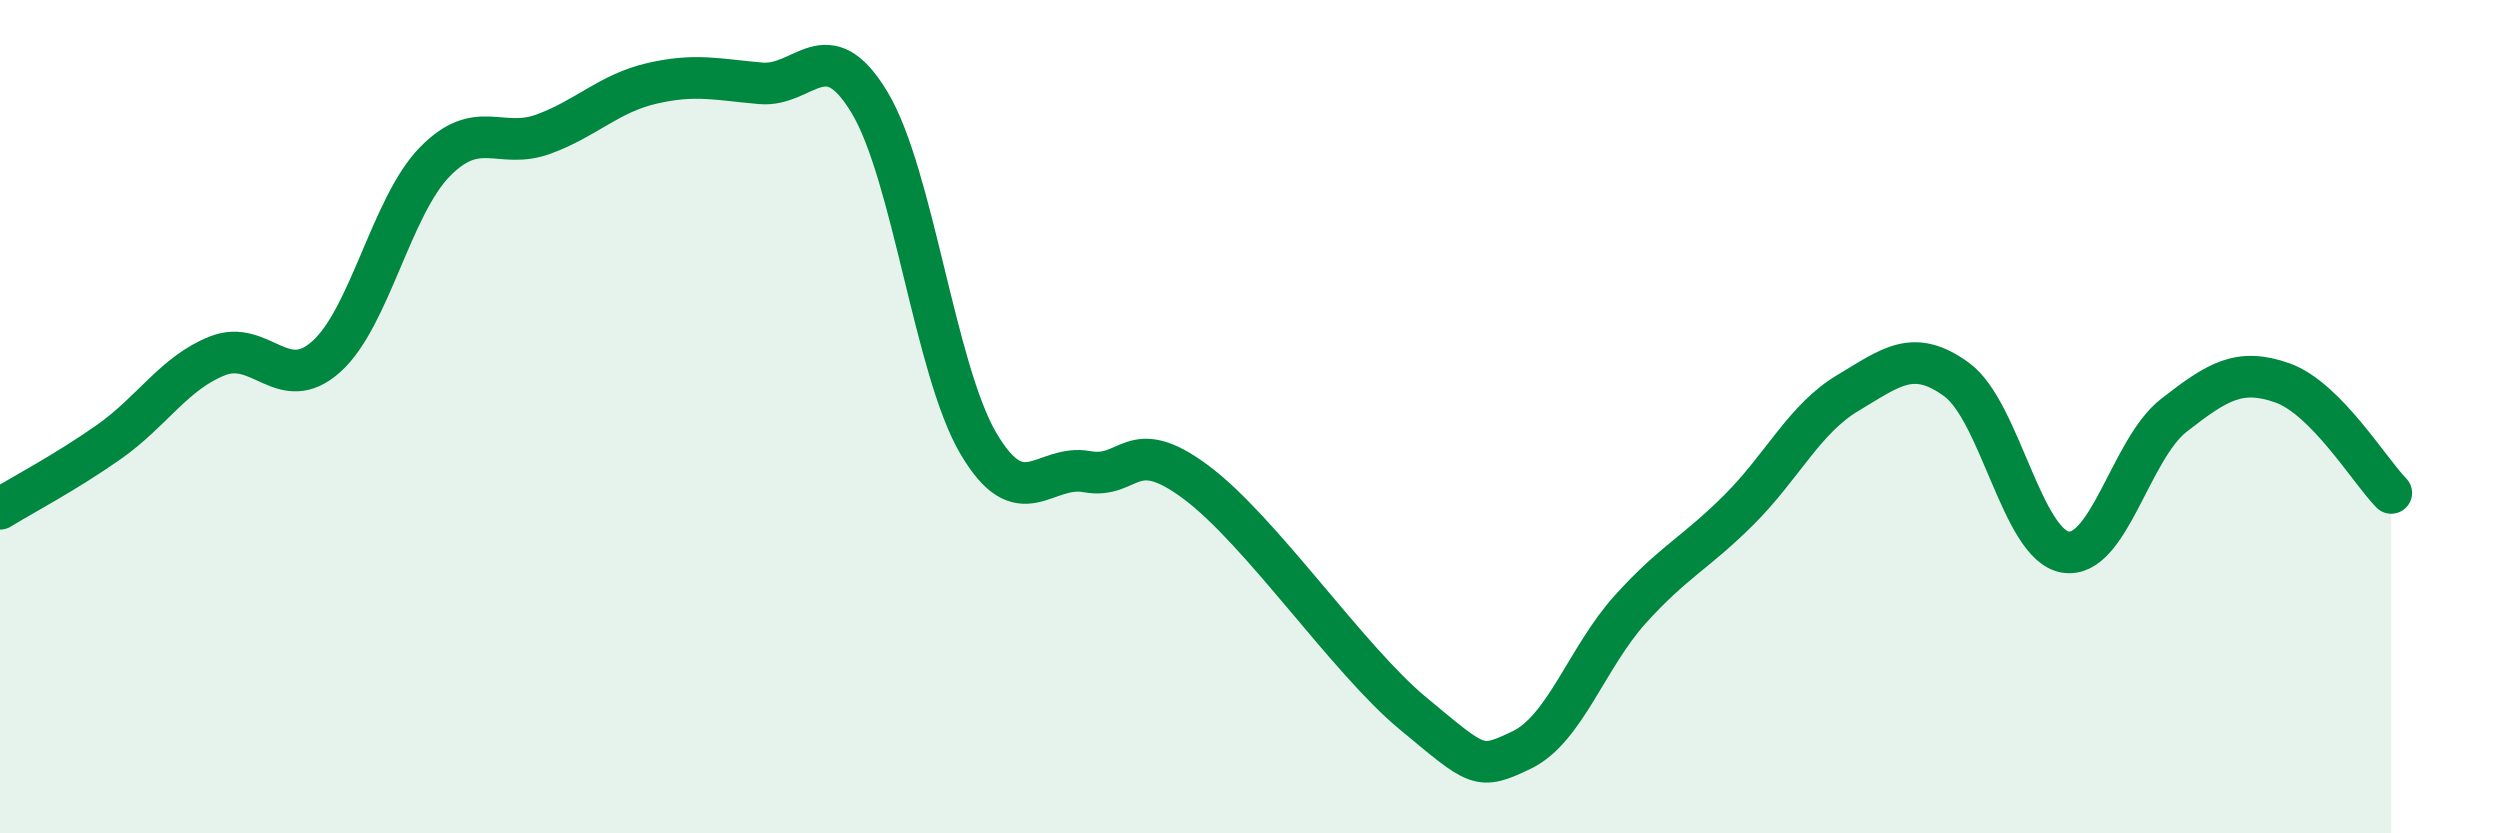 
    <svg width="60" height="20" viewBox="0 0 60 20" xmlns="http://www.w3.org/2000/svg">
      <path
        d="M 0,12.21 C 0.52,11.89 1.57,11.34 2.61,10.61 C 3.65,9.88 4.18,8.95 5.22,8.54 C 6.26,8.13 6.79,9.49 7.83,8.56 C 8.87,7.63 9.39,4.96 10.43,3.89 C 11.47,2.82 12,3.6 13.04,3.22 C 14.08,2.84 14.61,2.24 15.65,2 C 16.69,1.76 17.22,1.91 18.26,2 C 19.3,2.09 19.83,0.73 20.87,2.46 C 21.91,4.19 22.44,8.87 23.48,10.64 C 24.52,12.41 25.05,11.13 26.09,11.32 C 27.13,11.51 27.14,10.41 28.7,11.57 C 30.26,12.73 32.35,15.83 33.91,17.12 C 35.47,18.41 35.48,18.5 36.52,18 C 37.56,17.5 38.09,15.77 39.13,14.62 C 40.17,13.47 40.7,13.27 41.74,12.23 C 42.78,11.19 43.31,10.05 44.35,9.43 C 45.39,8.81 45.92,8.35 46.96,9.11 C 48,9.87 48.53,13.08 49.57,13.25 C 50.61,13.42 51.13,10.78 52.17,9.97 C 53.21,9.16 53.74,8.82 54.78,9.19 C 55.82,9.56 56.87,11.3 57.39,11.83L57.39 20L0 20Z"
        fill="#008740"
        opacity="0.1"
        stroke-linecap="round"
        stroke-linejoin="round"
      />
      <path
        d="M 0,12.21 C 0.52,11.89 1.57,11.34 2.61,10.61 C 3.65,9.88 4.18,8.95 5.22,8.54 C 6.26,8.13 6.79,9.49 7.83,8.56 C 8.87,7.63 9.39,4.96 10.43,3.89 C 11.47,2.82 12,3.6 13.04,3.22 C 14.08,2.84 14.61,2.24 15.65,2 C 16.69,1.76 17.22,1.91 18.26,2 C 19.3,2.09 19.83,0.73 20.87,2.46 C 21.91,4.19 22.44,8.87 23.48,10.64 C 24.52,12.41 25.05,11.13 26.09,11.32 C 27.13,11.51 27.14,10.41 28.7,11.57 C 30.26,12.73 32.35,15.83 33.91,17.12 C 35.47,18.41 35.48,18.5 36.52,18 C 37.56,17.5 38.09,15.77 39.13,14.62 C 40.17,13.47 40.7,13.27 41.74,12.23 C 42.78,11.19 43.31,10.05 44.35,9.43 C 45.39,8.81 45.92,8.35 46.96,9.11 C 48,9.87 48.53,13.08 49.57,13.25 C 50.61,13.42 51.13,10.78 52.17,9.97 C 53.21,9.16 53.74,8.82 54.78,9.19 C 55.82,9.56 56.87,11.3 57.39,11.83"
        stroke="#008740"
        stroke-width="1"
        fill="none"
        stroke-linecap="round"
        stroke-linejoin="round"
      />
    </svg>
  